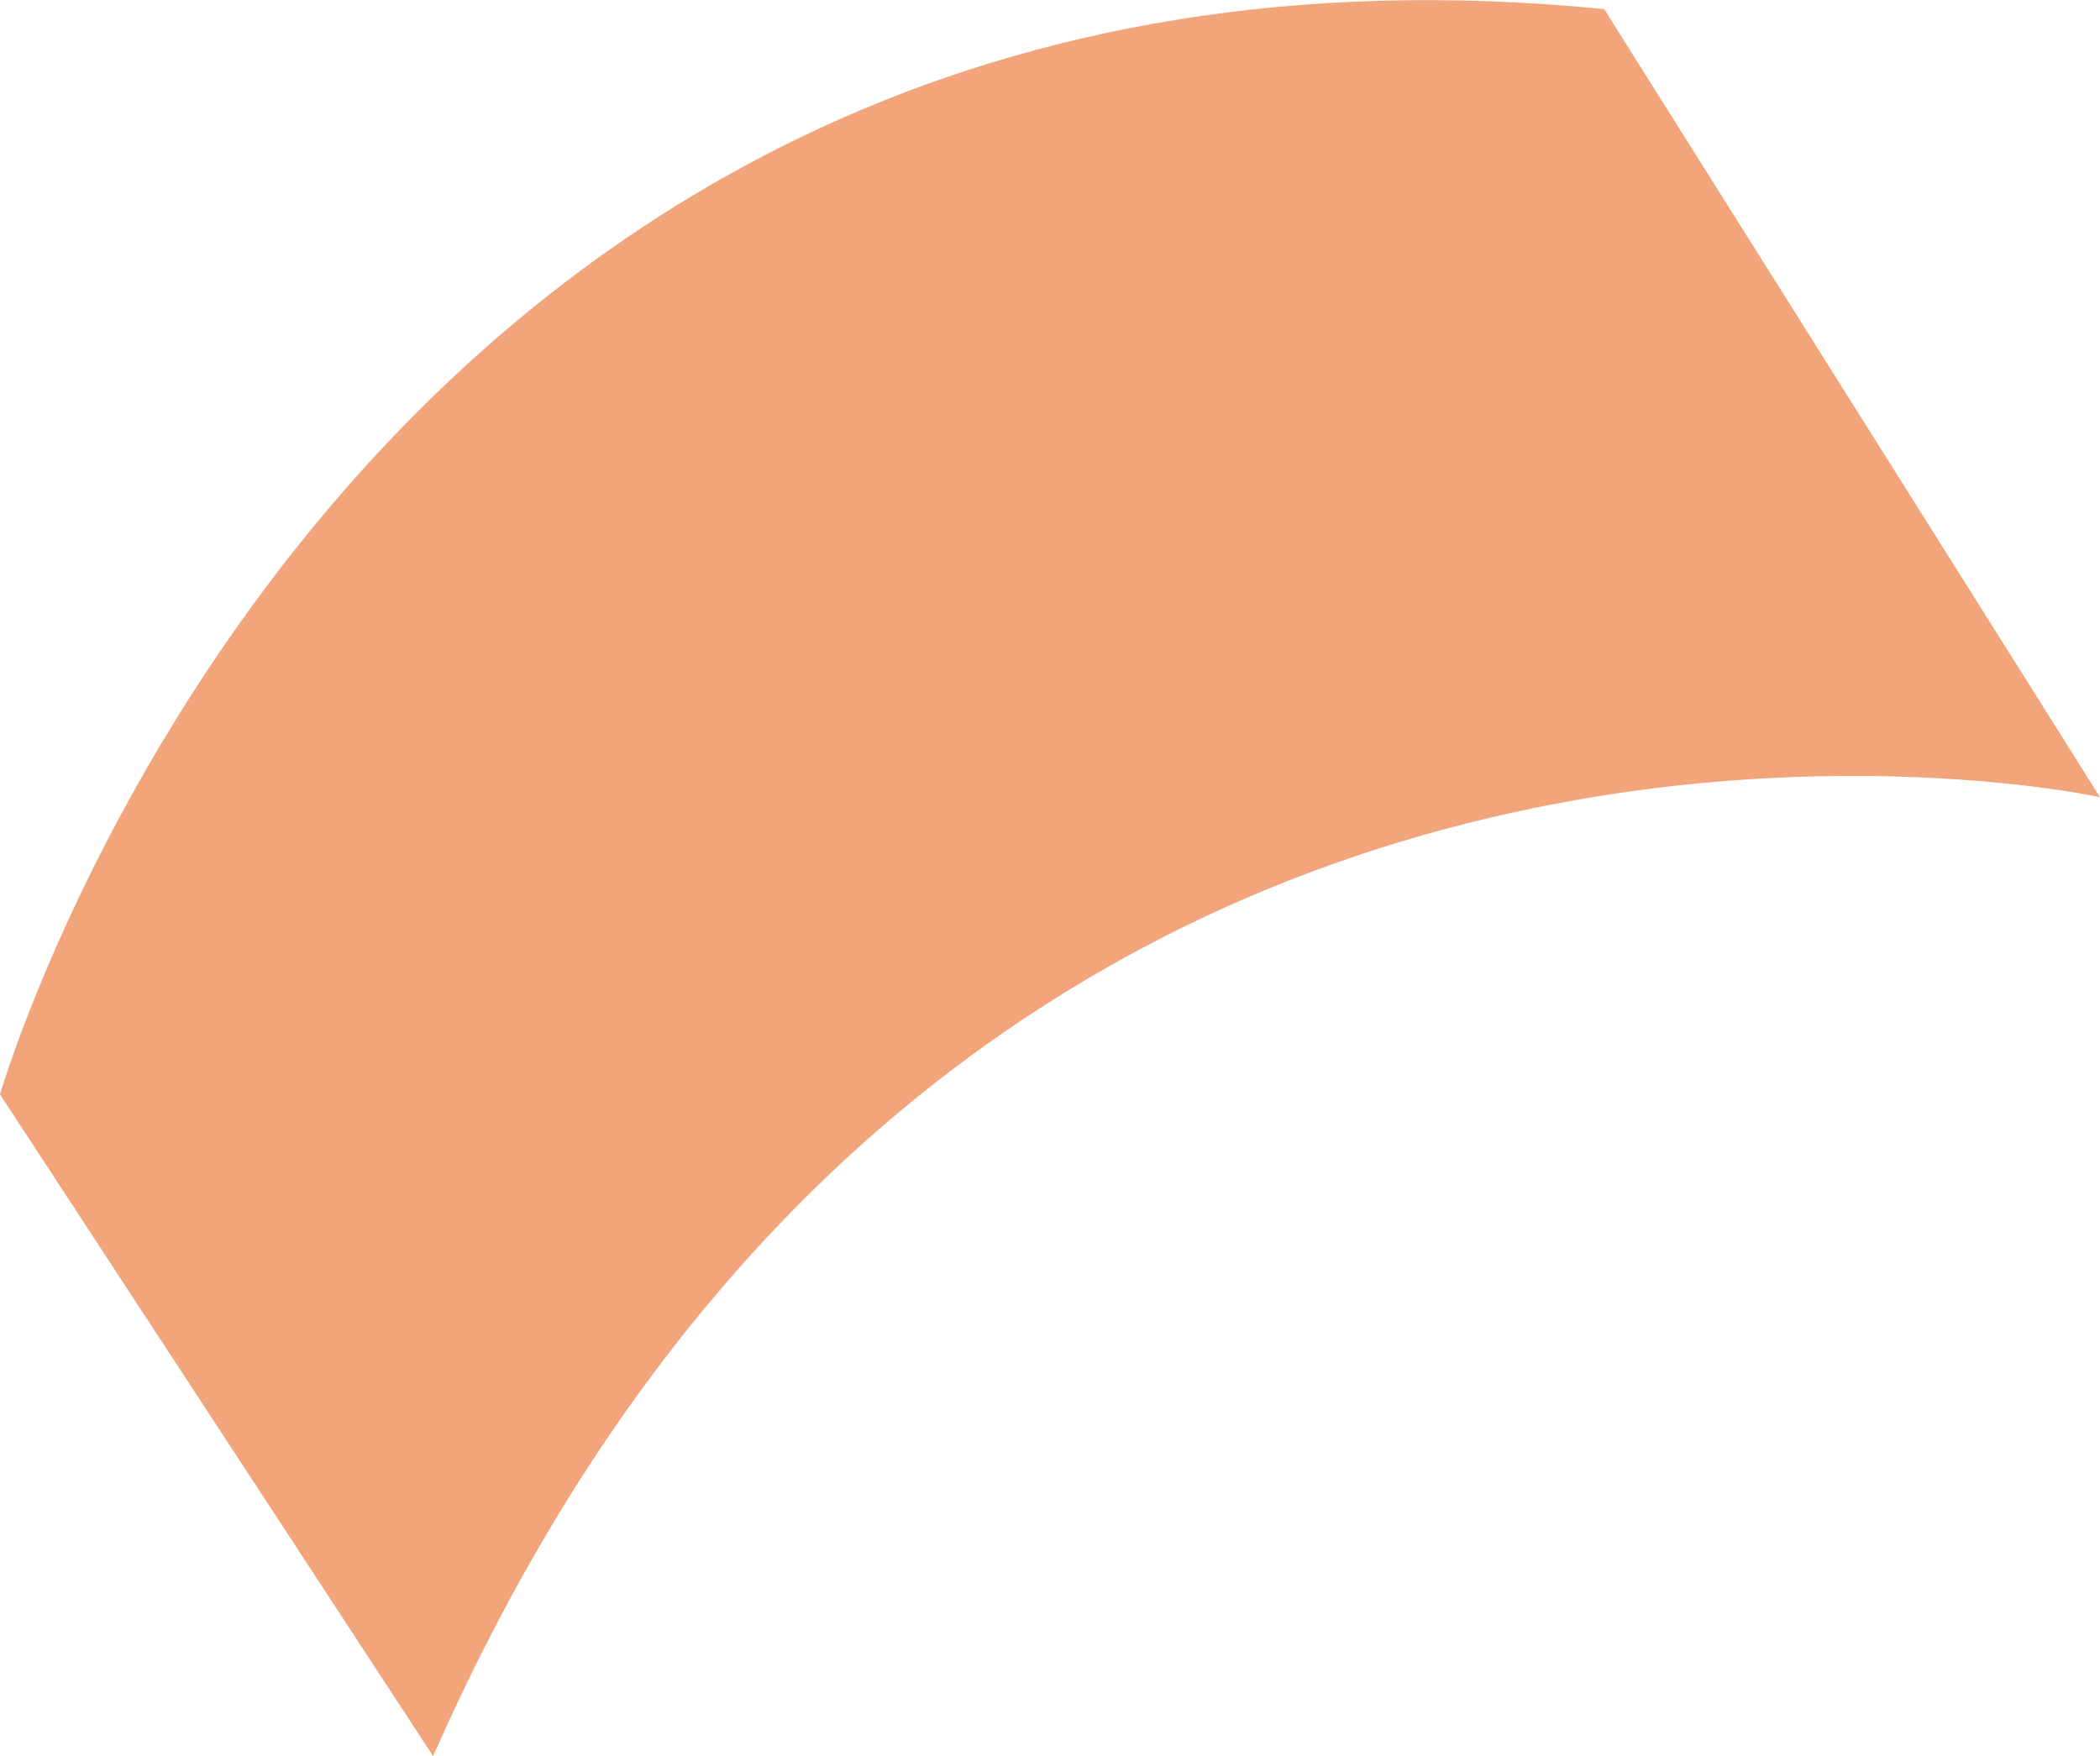 <?xml version="1.0" encoding="UTF-8"?> <svg xmlns="http://www.w3.org/2000/svg" viewBox="0 0 64.63 54.06"><defs><style>.cls-1{fill:#f2a47a;}</style></defs><g id="Layer_2" data-name="Layer 2"><g id="Слой_1" data-name="Слой 1"><path class="cls-1" d="M64.63,24.54s-34.94-7.67-51.3,29.52L0,33.69S10.75-3.55,49.37.28Z"></path></g></g></svg> 